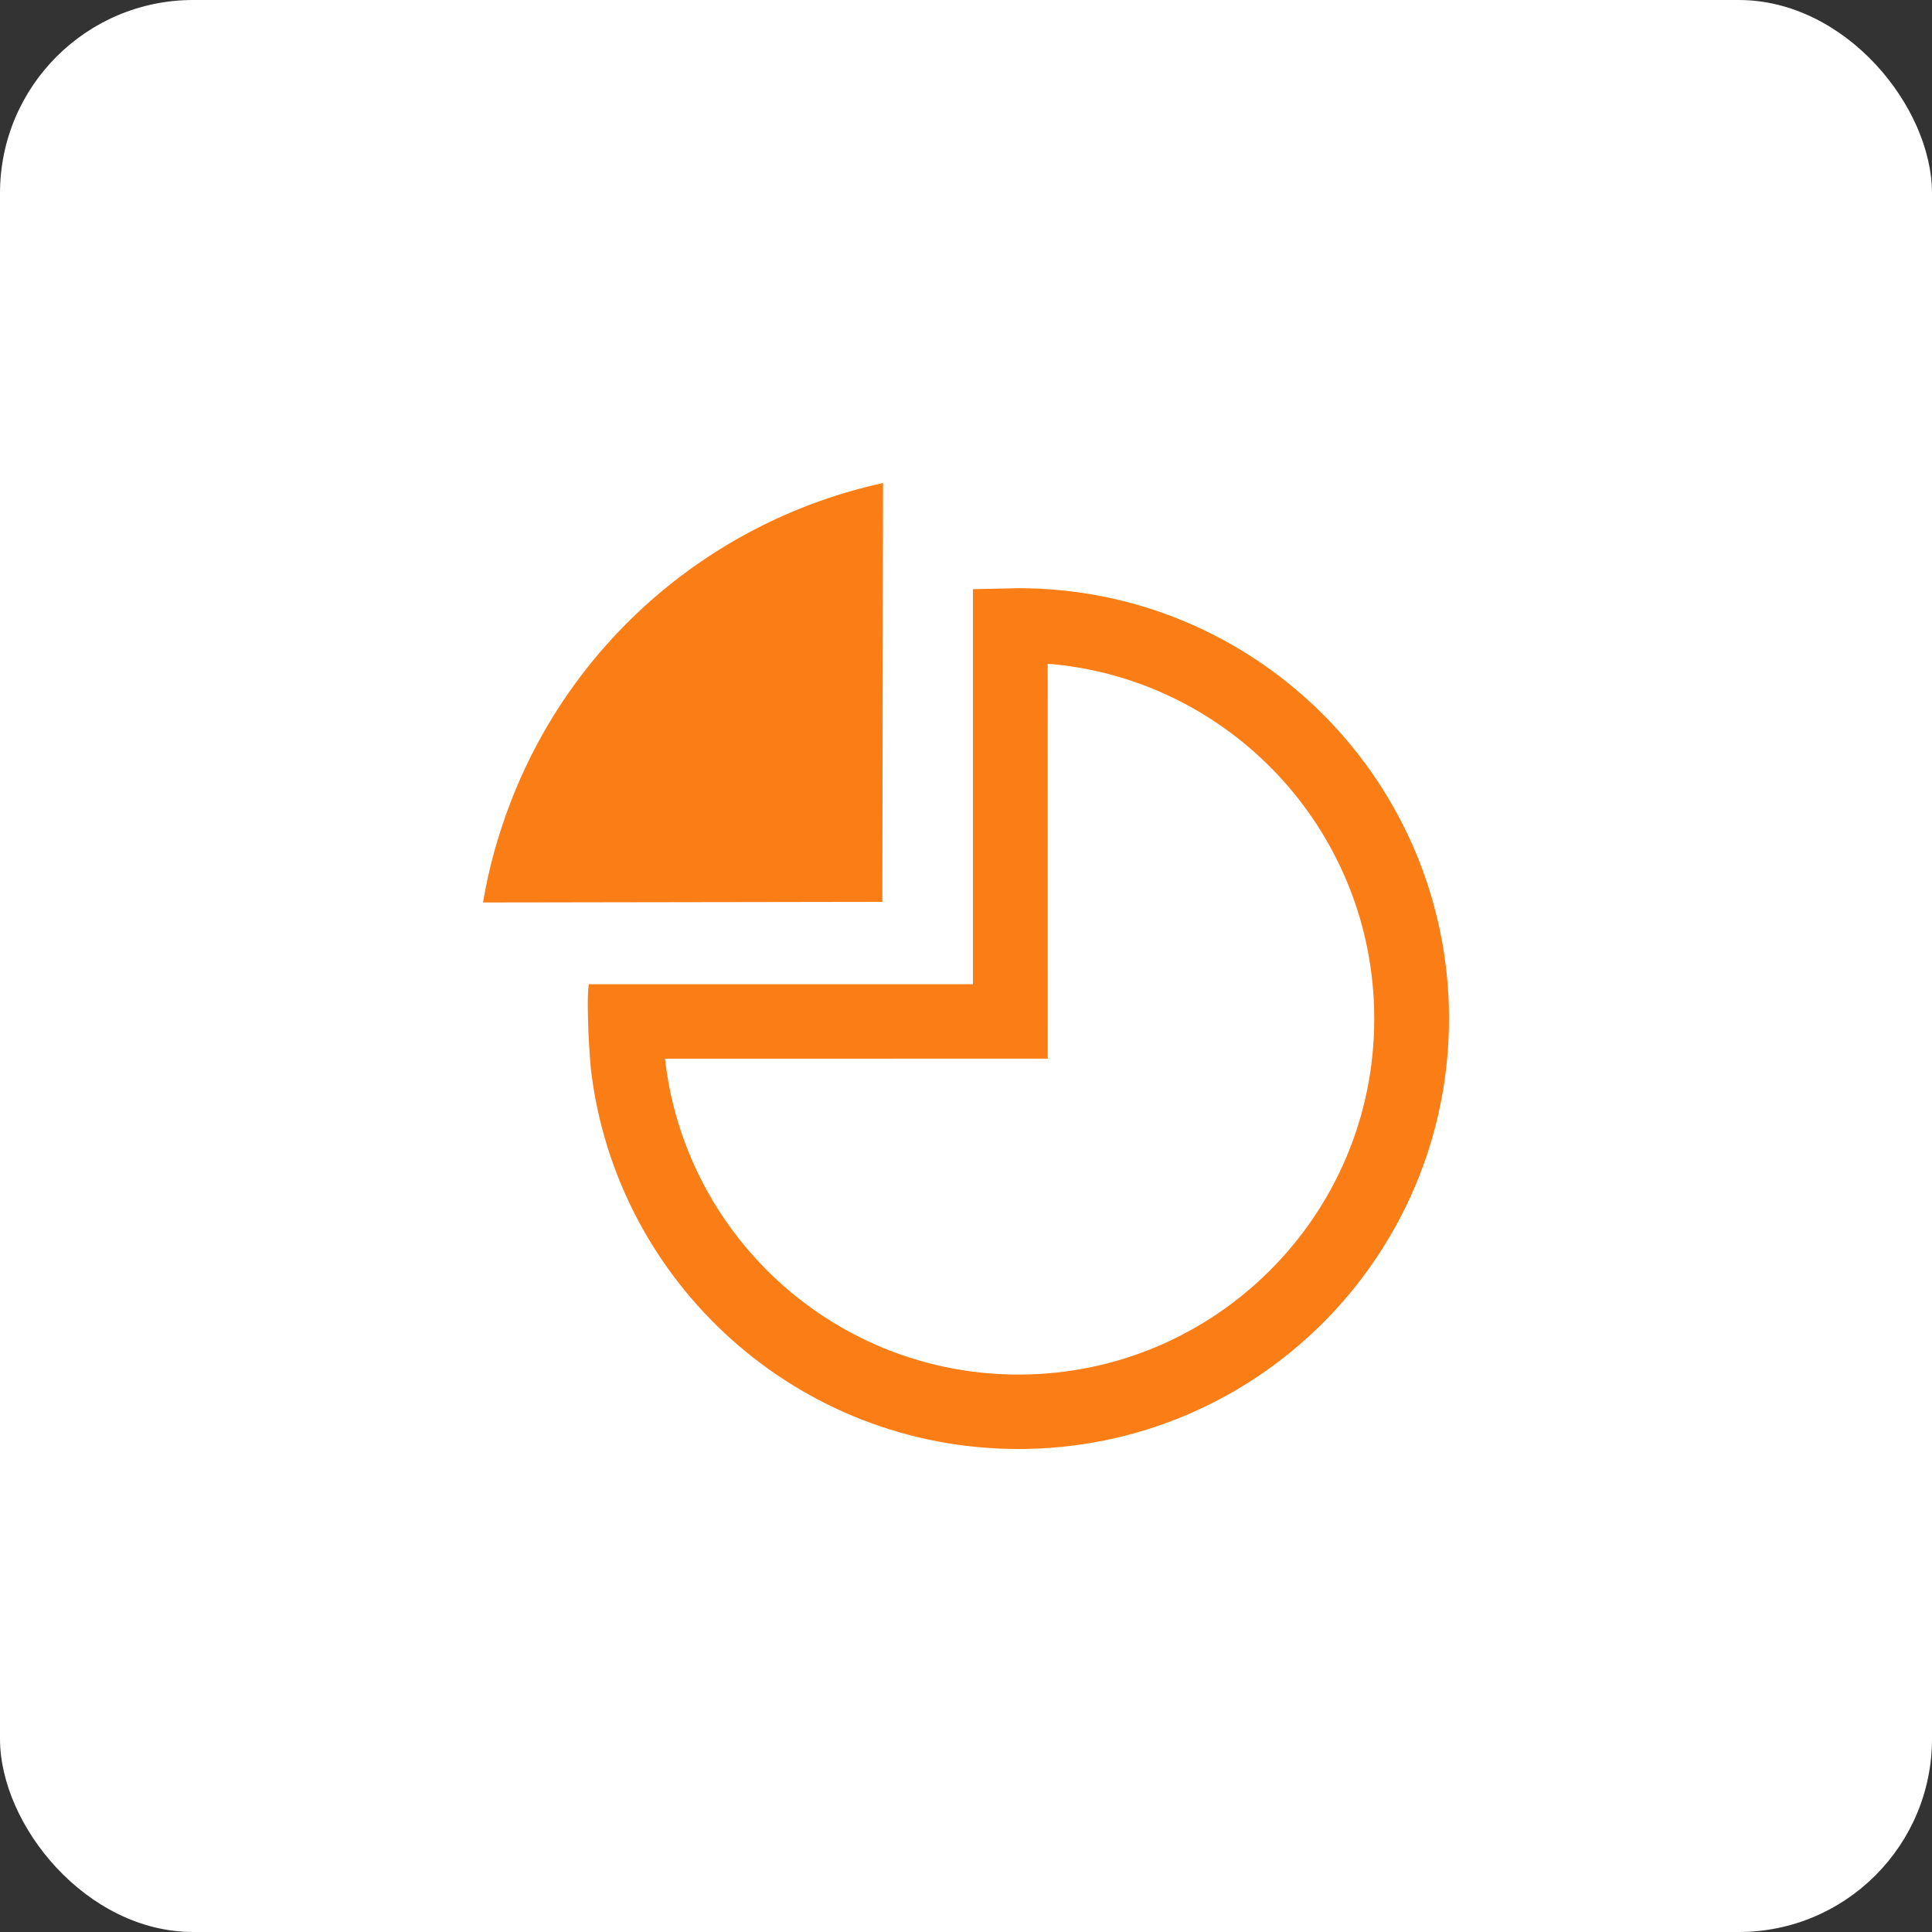 <?xml version="1.0" encoding="UTF-8"?>
<svg width="40px" height="40px" viewBox="0 0 40 40" version="1.1" xmlns="http://www.w3.org/2000/svg" xmlns:xlink="http://www.w3.org/1999/xlink">
    <rect x="0" y="0" width="40" height="40" fill="#333333" stroke="none"/>
    <title>股权</title>
    <defs>
        <rect id="path-1" x="0" y="0" width="40" height="40" rx="4"></rect>
    </defs>
    <g id="页面-1" stroke="none" stroke-width="1" fill="none" fill-rule="evenodd">
        <g id="股权">
            <mask id="mask-2" fill="white">
                <use xlink:href="#path-1"></use>
            </mask>
            <use id="Mask" fill="#FFFFFF" xlink:href="#path-1"></use>
            <g id="企业详情_股权出质" mask="url(#mask-2)">
                <g transform="translate(8, 8)">
                    <rect id="矩形" fill="none" x="0" y="0" width="24" height="24"></rect>
                    <path d="M13.087,4.178 C17.909,4.178 21.852,8.011 21.997,12.829 L22,13.089 C22,18.009 18.01,22 13.087,22 C8.515,22 4.748,18.559 4.233,14.128 C4.202,13.783 4.182,13.436 4.174,13.089 C4.164,12.743 4.17,12.506 4.19,12.378 L12.144,12.378 L12.144,4.198 L13.087,4.178 Z M13.691,5.745 L13.693,13.918 L5.768,13.919 L5.784,14.05 C6.254,17.666 9.345,20.459 13.087,20.459 C17.153,20.459 20.452,17.159 20.452,13.101 L20.449,12.864 C20.336,9.133 17.457,6.11 13.822,5.754 L13.691,5.744 L13.691,5.745 Z M10.282,2.001 L10.268,10.672 L2,10.685 C2.117,9.99 2.306,9.297 2.57,8.613 C3.858,5.257 6.757,2.772 10.282,2 L10.282,2.001 Z" id="形状" fill="#FB7D15" fill-rule="nonzero"></path>
                </g>
            </g>
        </g>
    </g>
</svg>